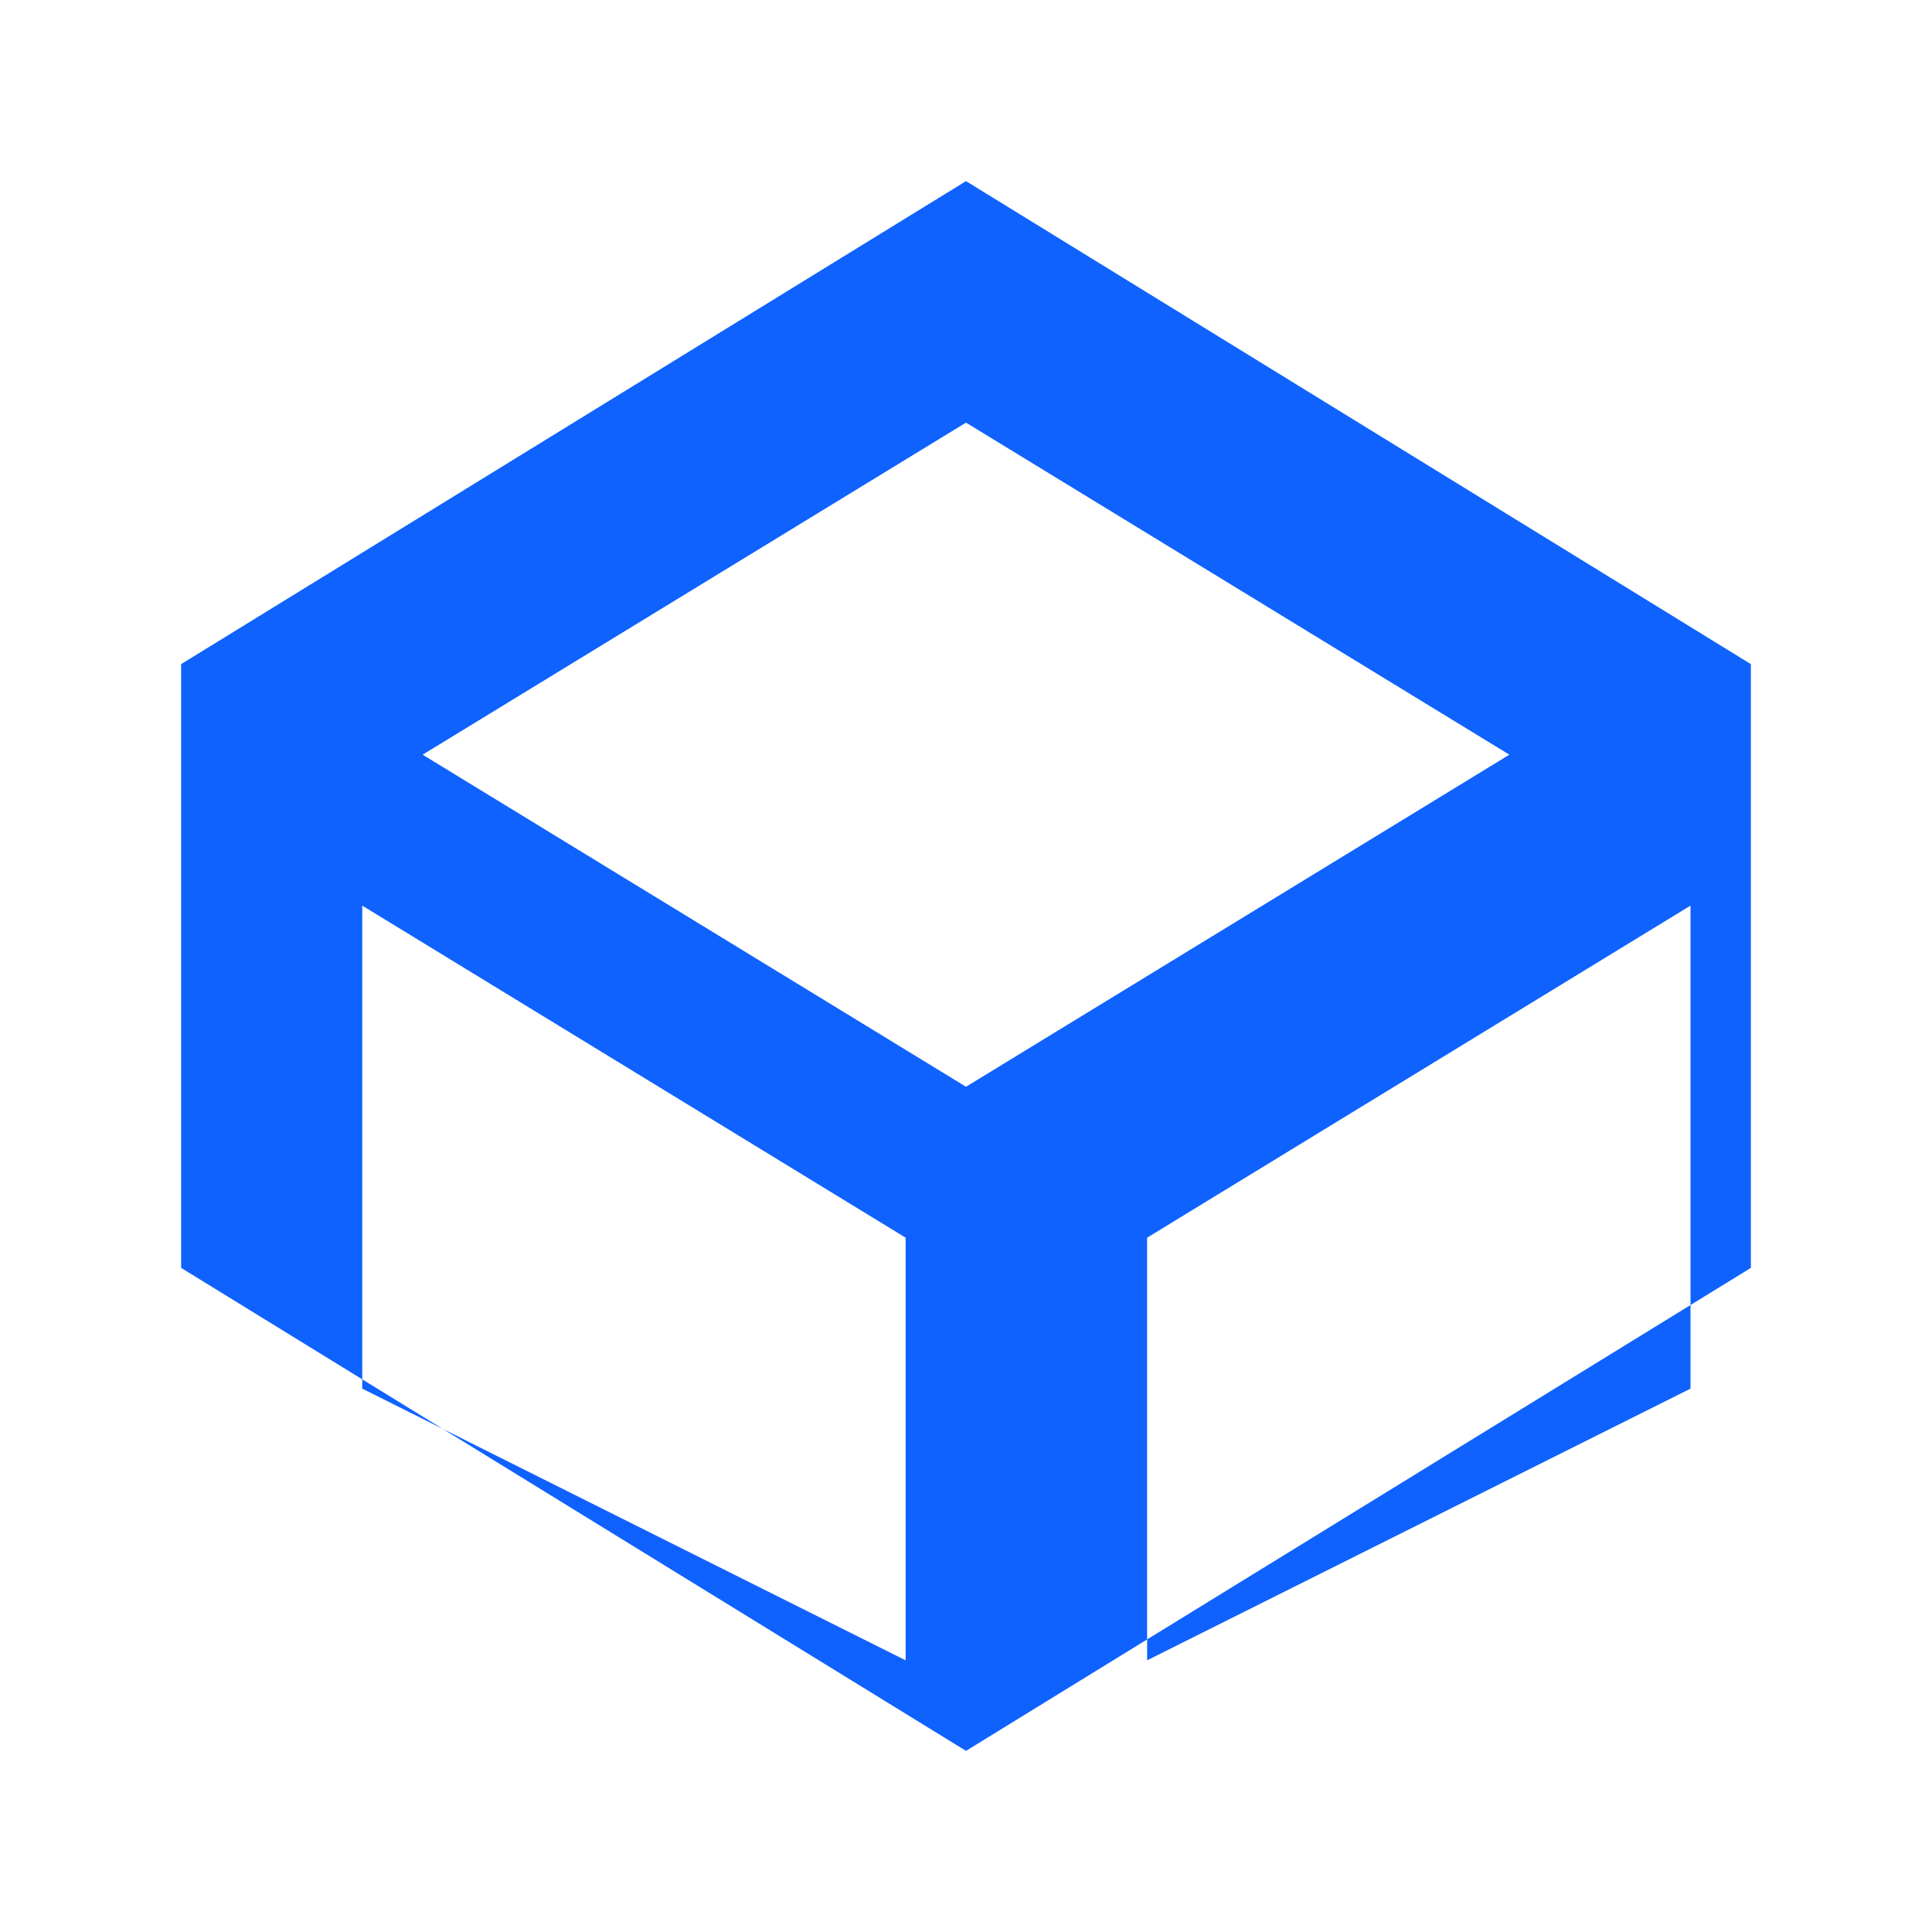 <svg xmlns="http://www.w3.org/2000/svg" viewBox="0 0 128 128">
  <path fill="#0f62fe" d="M64 12 12 44v40l52 32 52-32V44L64 12Zm0 16 36 22-36 22-36-22 36-22Zm-40 32 36 22v28L24 92V60Zm88 0v32l-36 18V82l36-22Z"/>
</svg>
